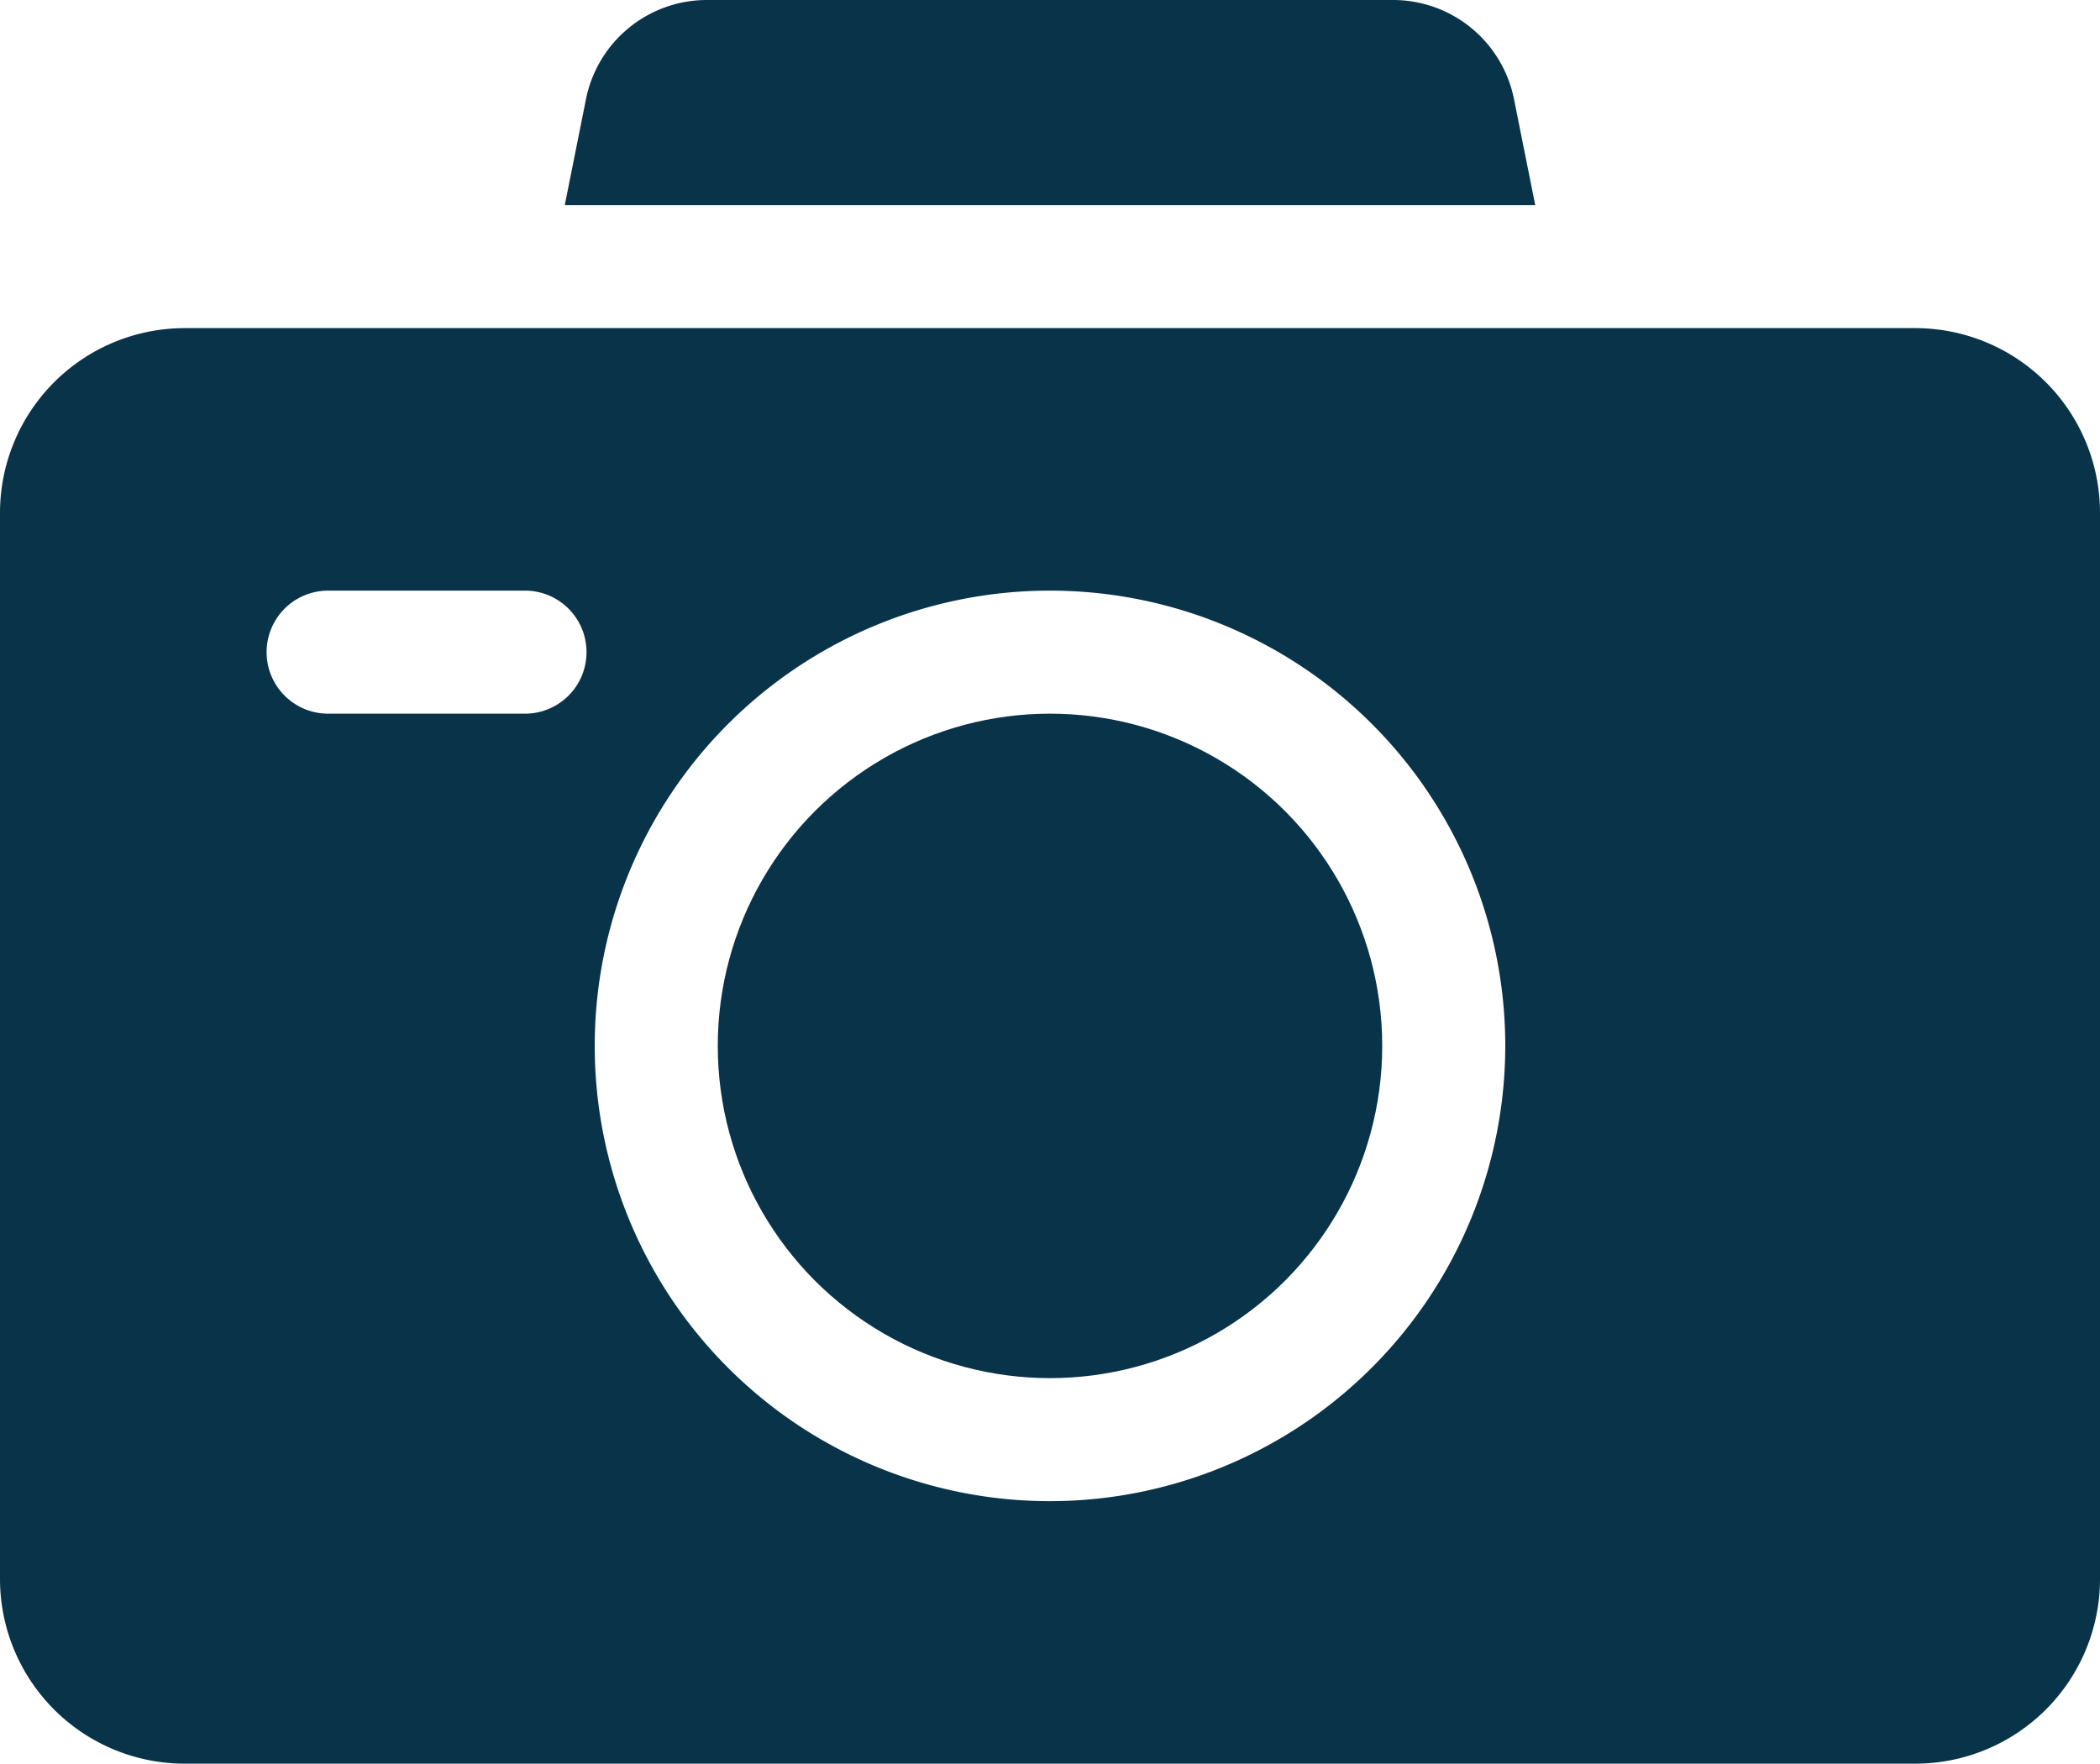 <svg xmlns="http://www.w3.org/2000/svg" viewBox="0 0 512 430"><defs><style>.cls-1{fill:#083349;}</style></defs><g id="Layer_2" data-name="Layer 2"><g id="Capa_1" data-name="Capa 1"><circle class="cls-1" cx="256" cy="255" r="81"/><path class="cls-1" d="M374.3,50l-5.18-25.88A30.08,30.08,0,0,0,339.7,0H172.3a30.08,30.08,0,0,0-29.42,24.12L137.7,50Z"/><path class="cls-1" d="M467,80H45A45.05,45.05,0,0,0,0,125V385a45.05,45.05,0,0,0,45,45H467a45.05,45.05,0,0,0,45-45V125A45.05,45.05,0,0,0,467,80ZM128,174H80a15,15,0,0,1,0-30h48a15,15,0,0,1,0,30ZM256,366A111,111,0,1,1,367,255,111.12,111.12,0,0,1,256,366Z"/></g></g></svg>